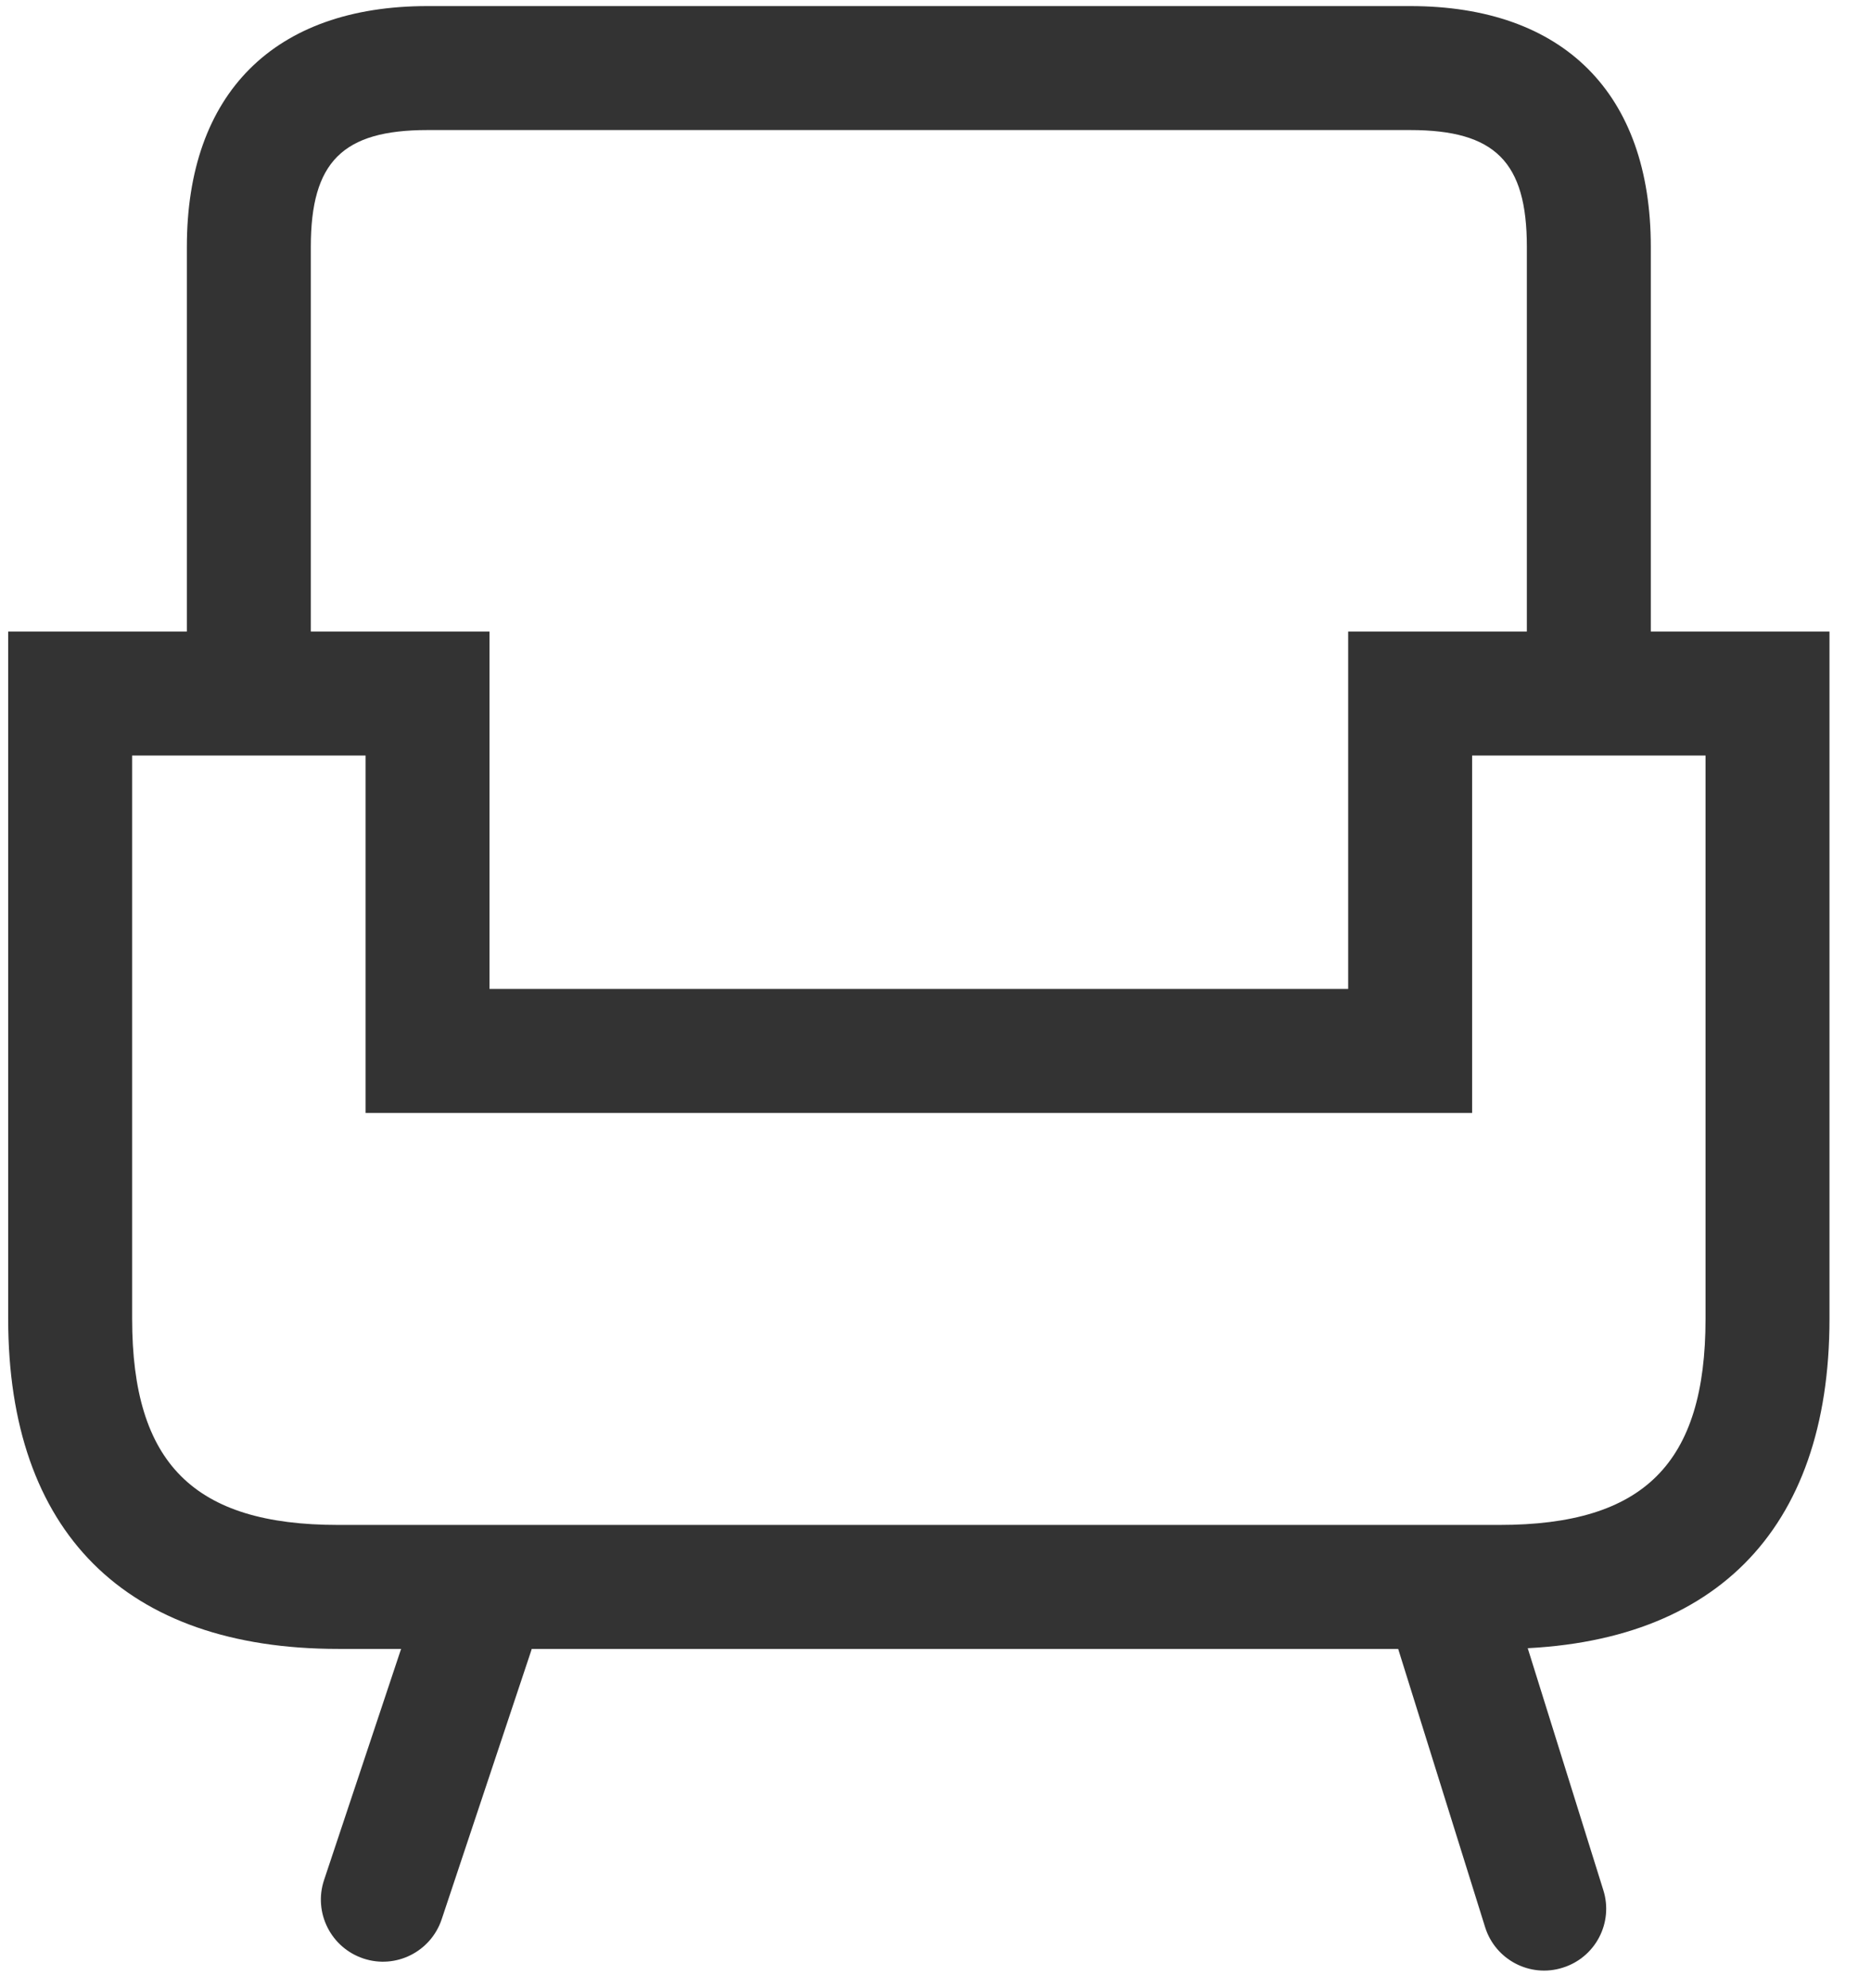 <?xml version="1.0" encoding="UTF-8"?>
<svg width="16px" height="17px" viewBox="0 0 16 17" version="1.1" xmlns="http://www.w3.org/2000/svg" xmlns:xlink="http://www.w3.org/1999/xlink">
    <!-- Generator: Sketch 57 (83077) - https://sketch.com -->
    <title>chair</title>
    <desc>Created with Sketch.</desc>
    <g id="chair" stroke="none" stroke-width="1" fill="none" fill-rule="evenodd">
        <g id="diakrit-furnish" transform="translate(-0.4, -0.8)" fill="#333333" fill-rule="nonzero">
            <path d="M12.336,14.833 L13.1,17.278 C13.187,17.557 13.484,17.713 13.763,17.625 C14.043,17.538 14.199,17.241 14.111,16.962 L13.347,14.517 C13.26,14.237 12.963,14.082 12.683,14.169 C12.404,14.256 12.248,14.554 12.336,14.833 Z" id="Line-Copy-2"></path>
            <path d="M3.171,14.919 L3.935,17.211 C4.028,17.489 4.328,17.639 4.605,17.546 C4.883,17.453 5.033,17.153 4.941,16.876 L4.177,14.584 C4.084,14.306 3.784,14.156 3.506,14.249 C3.229,14.341 3.079,14.641 3.171,14.919 Z" id="Line-Copy-3" transform="translate(4.056, 15.897) scale(-1, 1) translate(-4.056, -15.897) "></path>
            <path d="M11.929,9.256 L4.586,9.256 L4.586,6.2 L0.47,6.2 L0.47,12.077 C0.47,13.898 1.471,14.899 3.292,14.899 L13.223,14.899 C15.044,14.899 16.045,13.898 16.045,12.077 L16.045,6.2 L11.929,6.2 L11.929,9.256 Z M1.53,7.26 L3.526,7.26 L3.526,10.316 L12.989,10.316 L12.989,7.26 L14.985,7.26 L14.985,12.077 C14.985,13.313 14.459,13.839 13.223,13.839 L3.292,13.839 C2.057,13.839 1.53,13.313 1.53,12.077 L1.53,7.26 Z" id="Path-2"></path>
            <path d="M3.058,6.73 L3.058,2.91 C3.058,2.184 3.33,1.912 4.056,1.912 L12.459,1.912 C13.185,1.912 13.457,2.184 13.457,2.91 L13.457,6.73 L14.517,6.73 L14.517,2.91 C14.517,1.599 13.771,0.852 12.459,0.852 L4.056,0.852 C2.745,0.852 1.998,1.599 1.998,2.91 L1.998,6.73 L3.058,6.73 Z" id="Path-3"></path>
        </g>
    </g>
</svg>